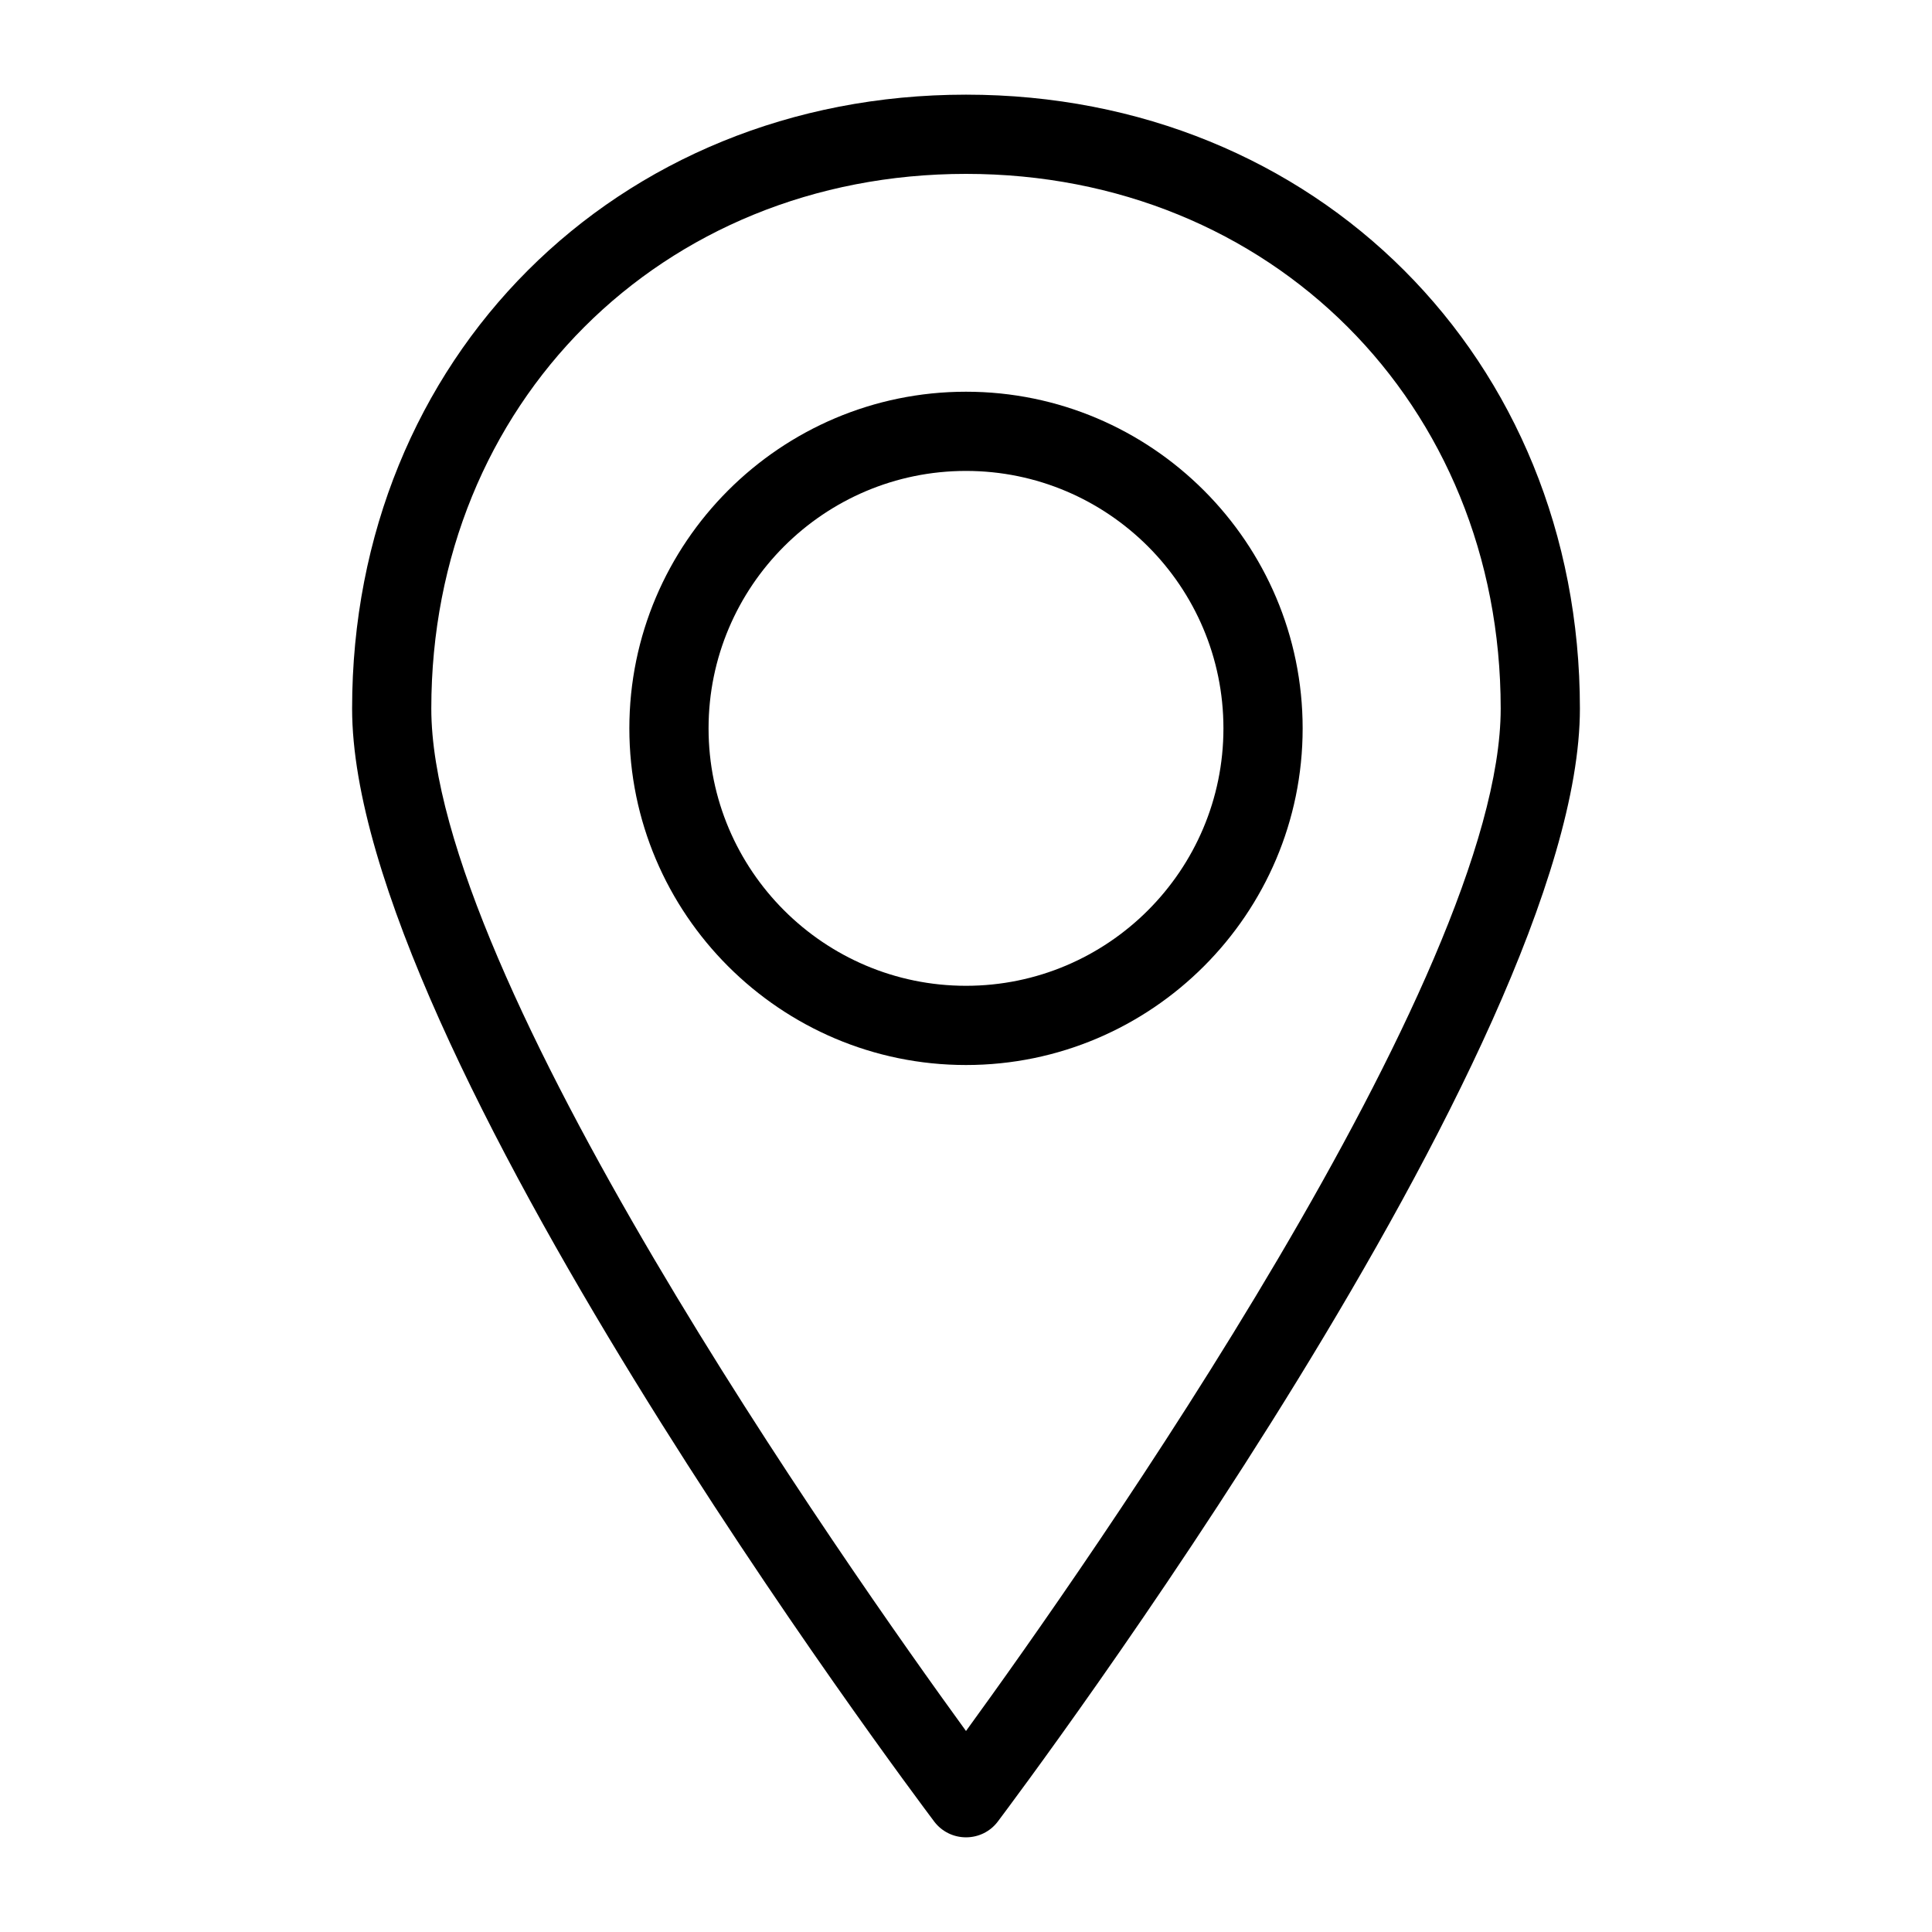 <?xml version="1.0" encoding="UTF-8"?>
<!-- The Best Svg Icon site in the world: iconSvg.co, Visit us! https://iconsvg.co -->
<svg fill="#000000" width="800px" height="800px" version="1.1" viewBox="144 144 512 512" xmlns="http://www.w3.org/2000/svg">
 <g>
  <path d="m400 426.24c-49.176 0-89.215-40.043-89.215-89.215 0-49.176 40.043-89.215 89.215-89.215 49.176 0 89.215 40.043 89.215 89.215 0 49.172-40.043 89.215-89.215 89.215zm0-157.44c-37.629 0-68.223 30.598-68.223 68.223 0 37.629 30.598 68.223 68.223 68.223 37.629 0 68.223-30.598 68.223-68.223s-30.598-68.223-68.223-68.223z"/>
  <path d="m400 630.91c-3.305 0-6.402-1.523-8.398-4.144-6.297-8.398-154.29-205.57-154.29-294.99 0-92.73 69.957-162.69 162.69-162.69s162.69 69.957 162.69 162.69c0 89.426-147.99 286.59-154.29 294.99-1.992 2.625-5.09 4.144-8.395 4.144zm0-440.83c-80.77 0-141.7 60.93-141.7 141.7 0 70.953 110.1 227.45 141.7 270.95 31.594-43.453 141.7-199.95 141.7-270.95 0.004-80.766-60.926-141.7-141.69-141.7z"/>
 </g>
</svg>